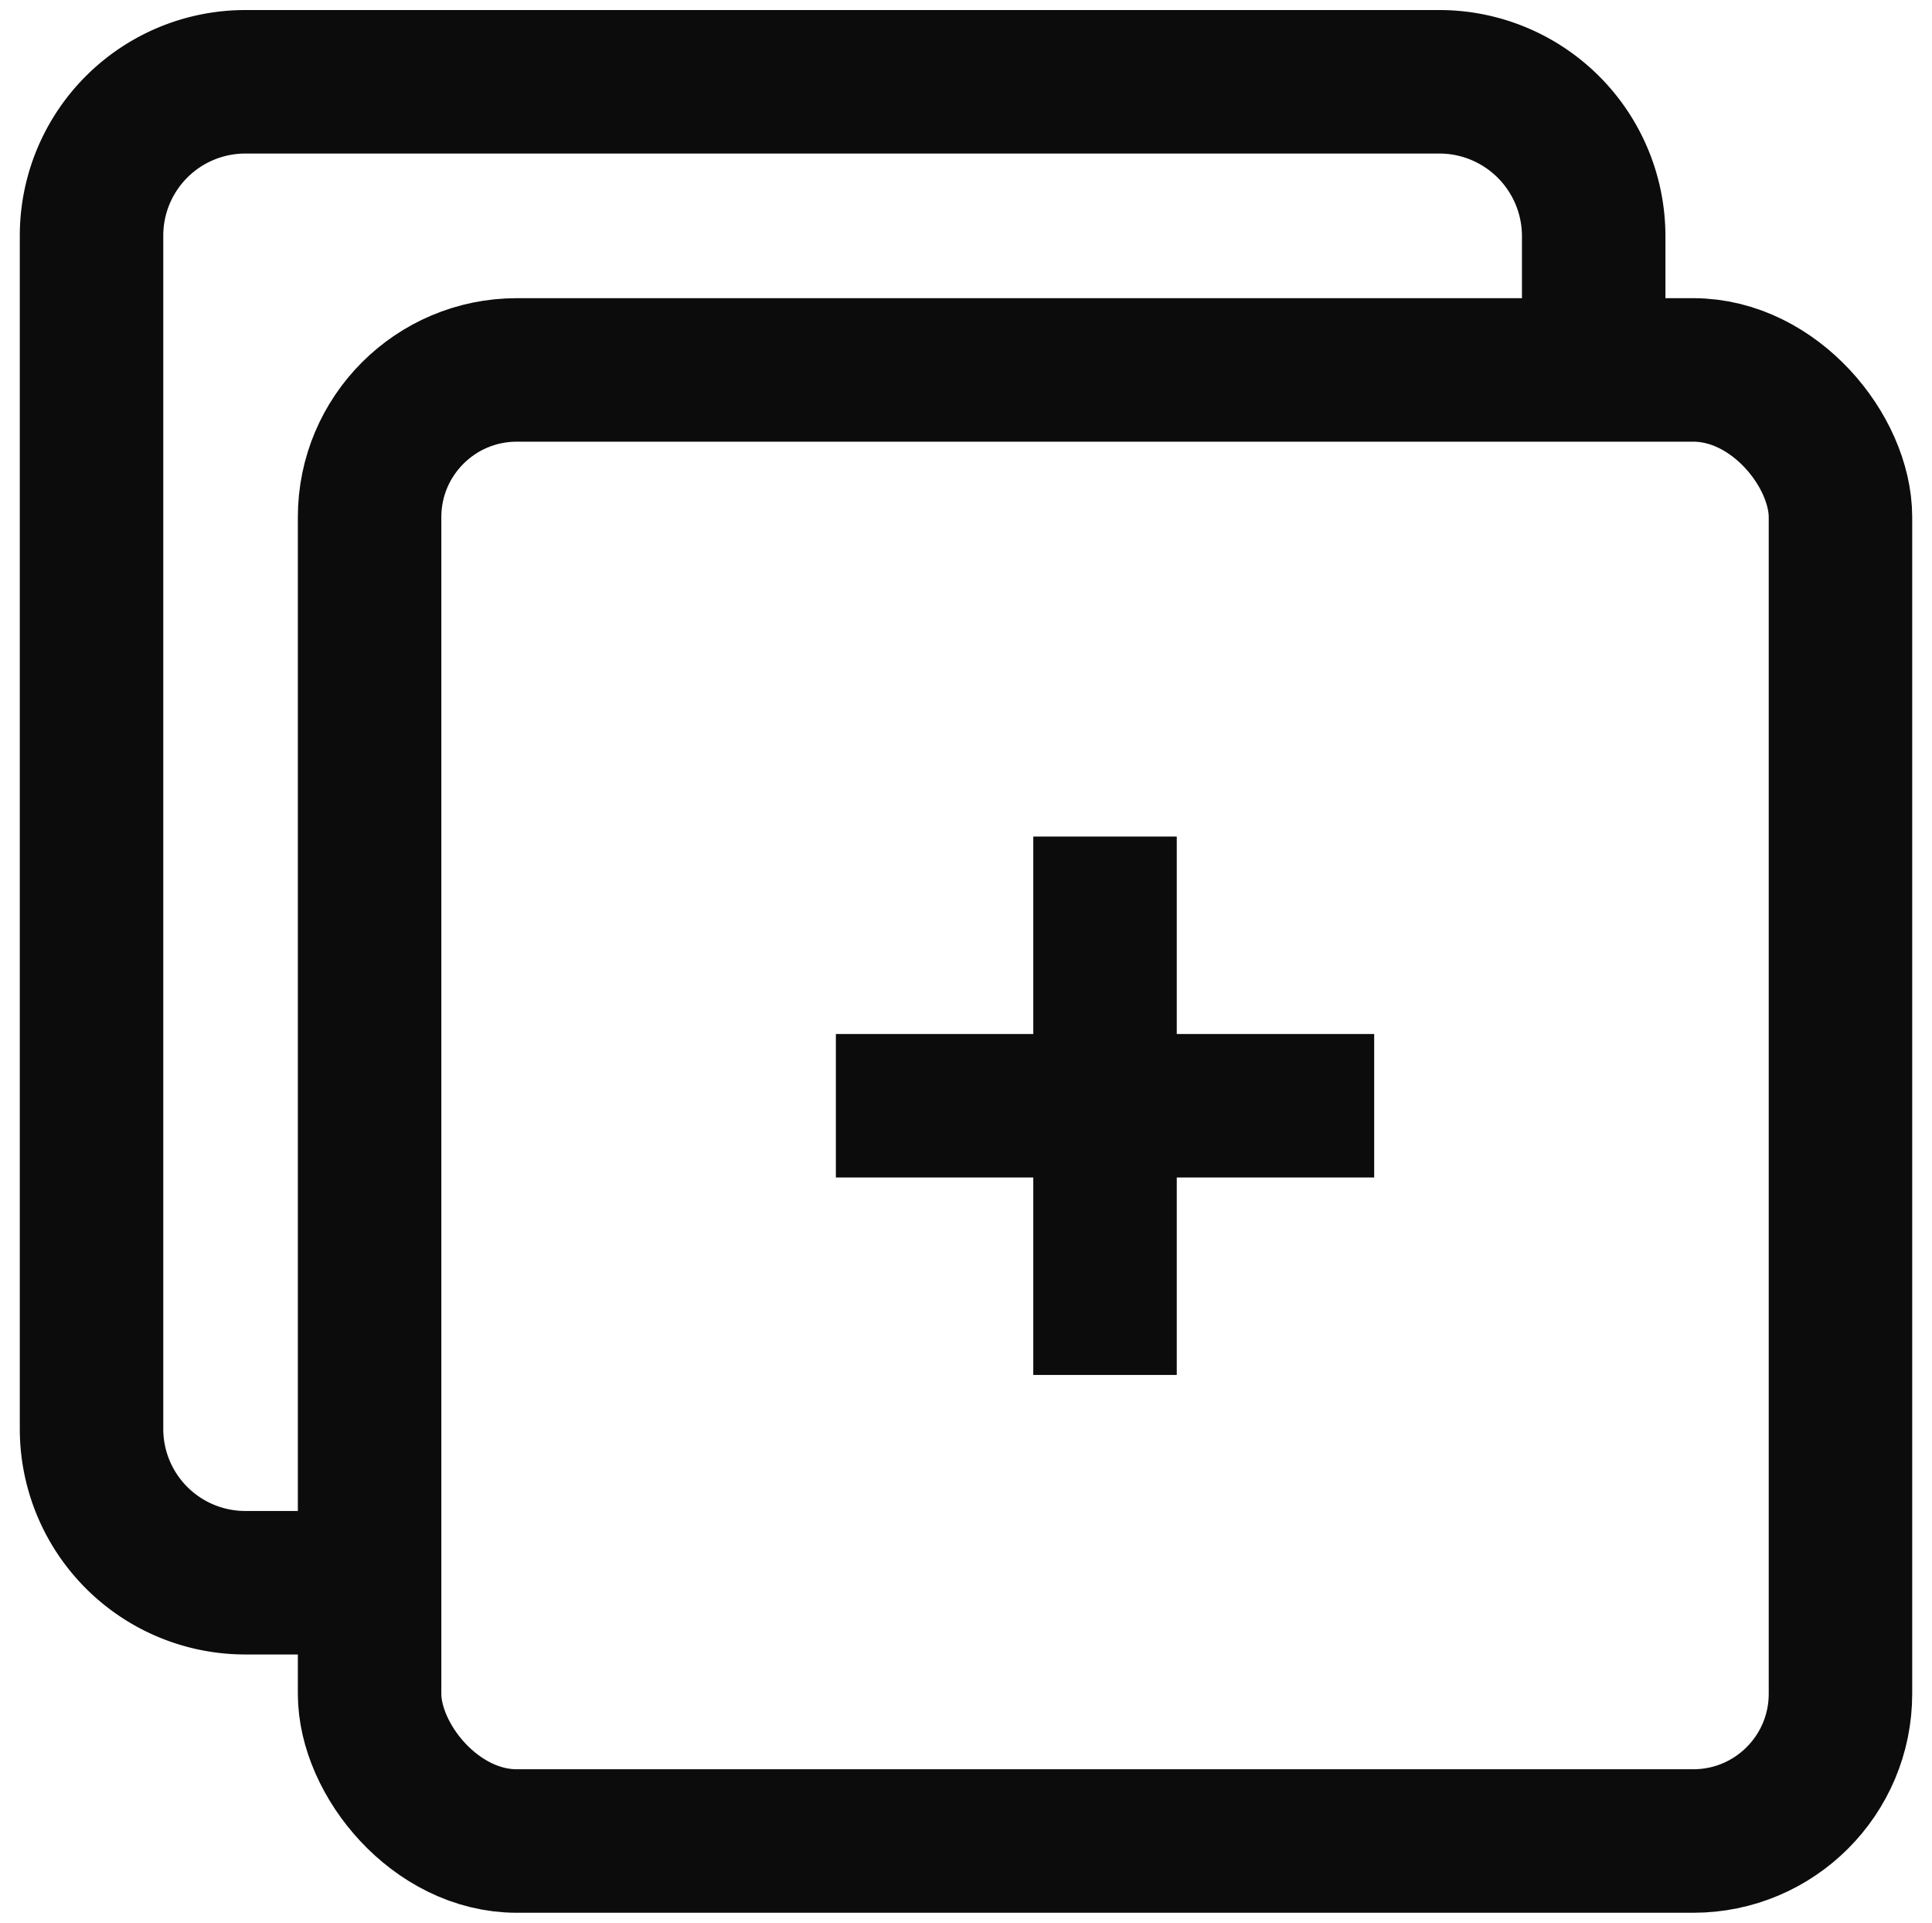 <svg id="Слой_1" data-name="Слой 1" xmlns="http://www.w3.org/2000/svg" viewBox="0 0 67.33 67">
  <title>icon_advantages_2mode</title>
  <g>
    <line x1="38.51" y1="29.15" x2="38.51" y2="47.91" style="fill: none;stroke: #0c0c0c;stroke-miterlimit: 10;stroke-width: 5px"/>
    <line x1="29.13" y1="38.53" x2="47.89" y2="38.53" style="fill: none;stroke: #0c0c0c;stroke-miterlimit: 10;stroke-width: 5px"/>
    <path d="M12,55.15H8.56a5.36,5.36,0,0,1-5.37-5.37V8.22A5.36,5.36,0,0,1,8.56,2.85H50.17a5.38,5.38,0,0,1,5.37,5.37v3.87" style="fill: none;stroke: #0c0c0c;stroke-miterlimit: 10;stroke-width: 5px"/>
    <rect x="12.88" y="12.89" width="51.26" height="51.26" rx="5.13" ry="5.13" style="fill: none;stroke: #0c0c0c;stroke-miterlimit: 10;stroke-width: 5px"/>
  </g>
</svg>
